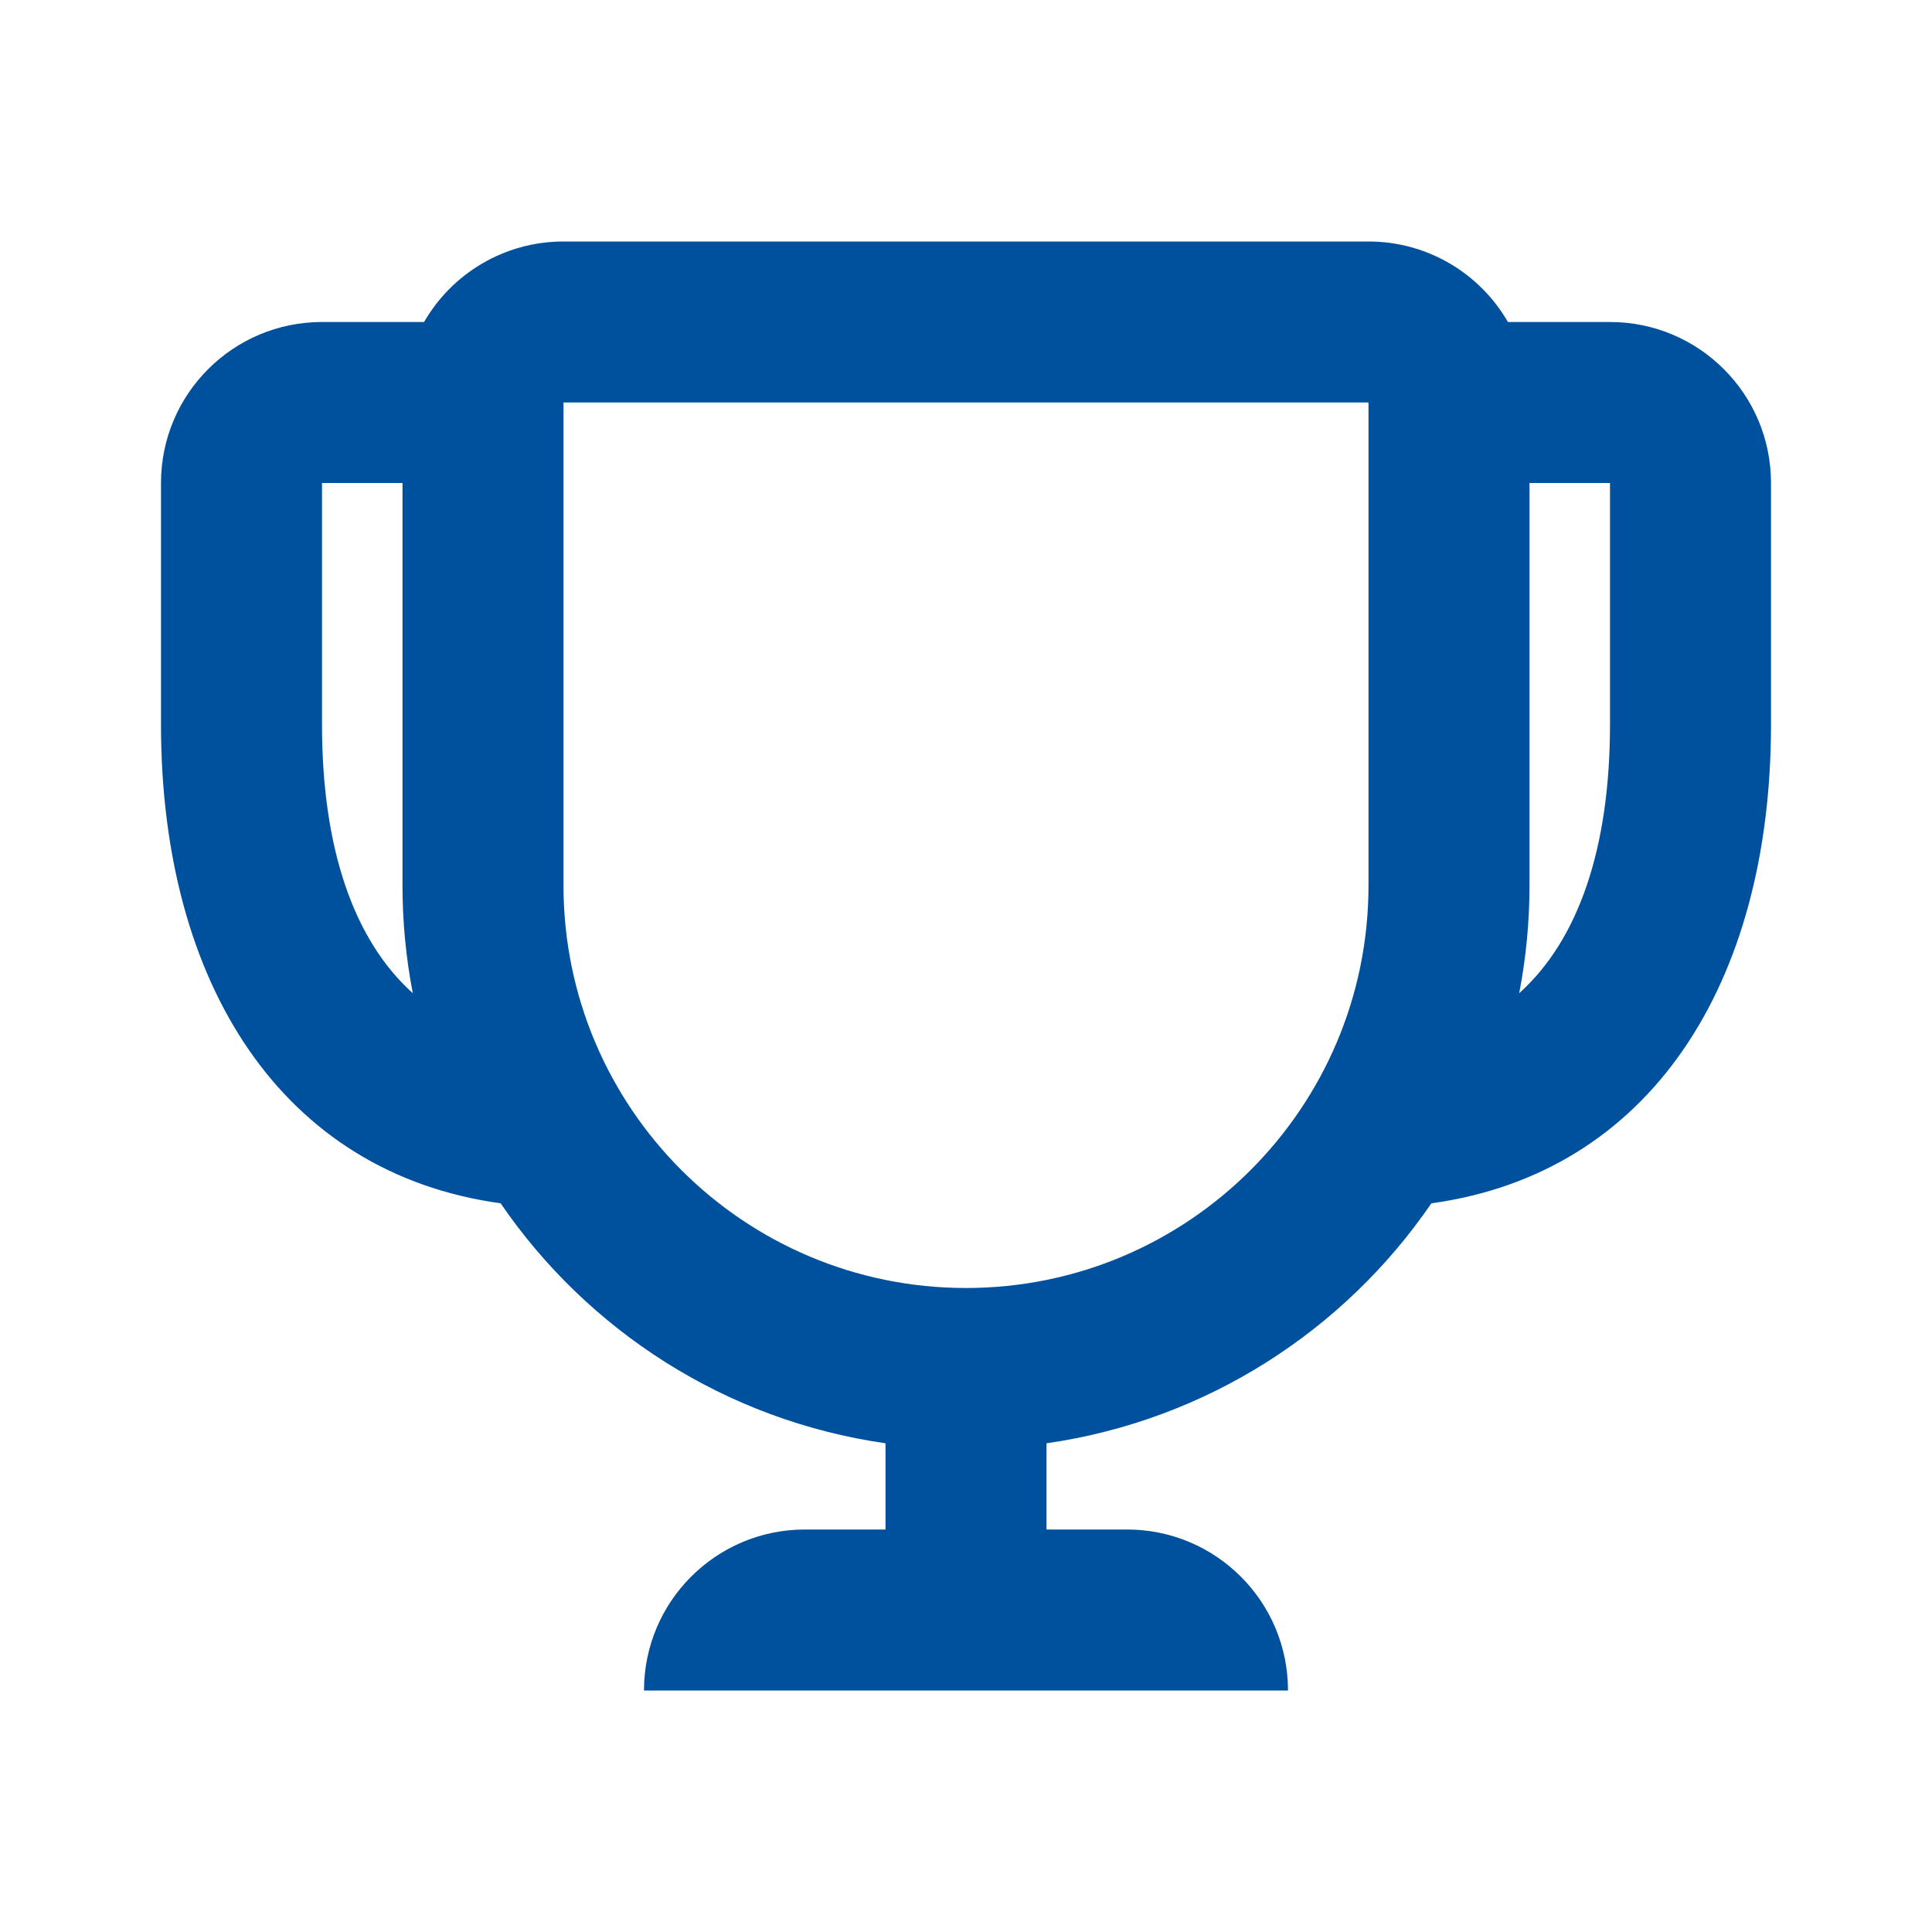 <svg height="24" viewBox="0 0 24 24" width="24" xmlns="http://www.w3.org/2000/svg"><path d="M5.268,4 C5.613,3.402 6.26,3 7,3 L17,3 C17.74,3 18.387,3.402 18.732,4 L20,4 C21.105,4 22,4.895 22,6 L22,9 C22,12.223 20.495,14.574 17.781,14.948 C16.699,16.53 14.983,17.645 13,17.929 L13,19 L14,19 C15.105,19 16,19.895 16,21 L8,21 C8,19.895 8.895,19 10,19 L11,19 L11,17.929 C9.017,17.645 7.301,16.53 6.219,14.948 C3.505,14.574 2,12.223 2,9 L2,6 C2,4.895 2.895,4 4,4 L5.268,4 Z M5,6 L4,6 L4,9 C4,10.531 4.39,11.675 5.128,12.338 C5.044,11.905 5,11.458 5,11 L5,6 Z M19,6 L19,11 C19,11.458 18.956,11.905 18.872,12.338 C19.61,11.675 20,10.531 20,9 L20,6 L19,6 Z M7,5 L7,11 C7,13.761 9.239,16 12,16 C14.761,16 17,13.761 17,11 L17,5 L7,5 Z" fill-rule="evenodd" fill="#00519d" opacity="1" original-fill="#001623"></path></svg>